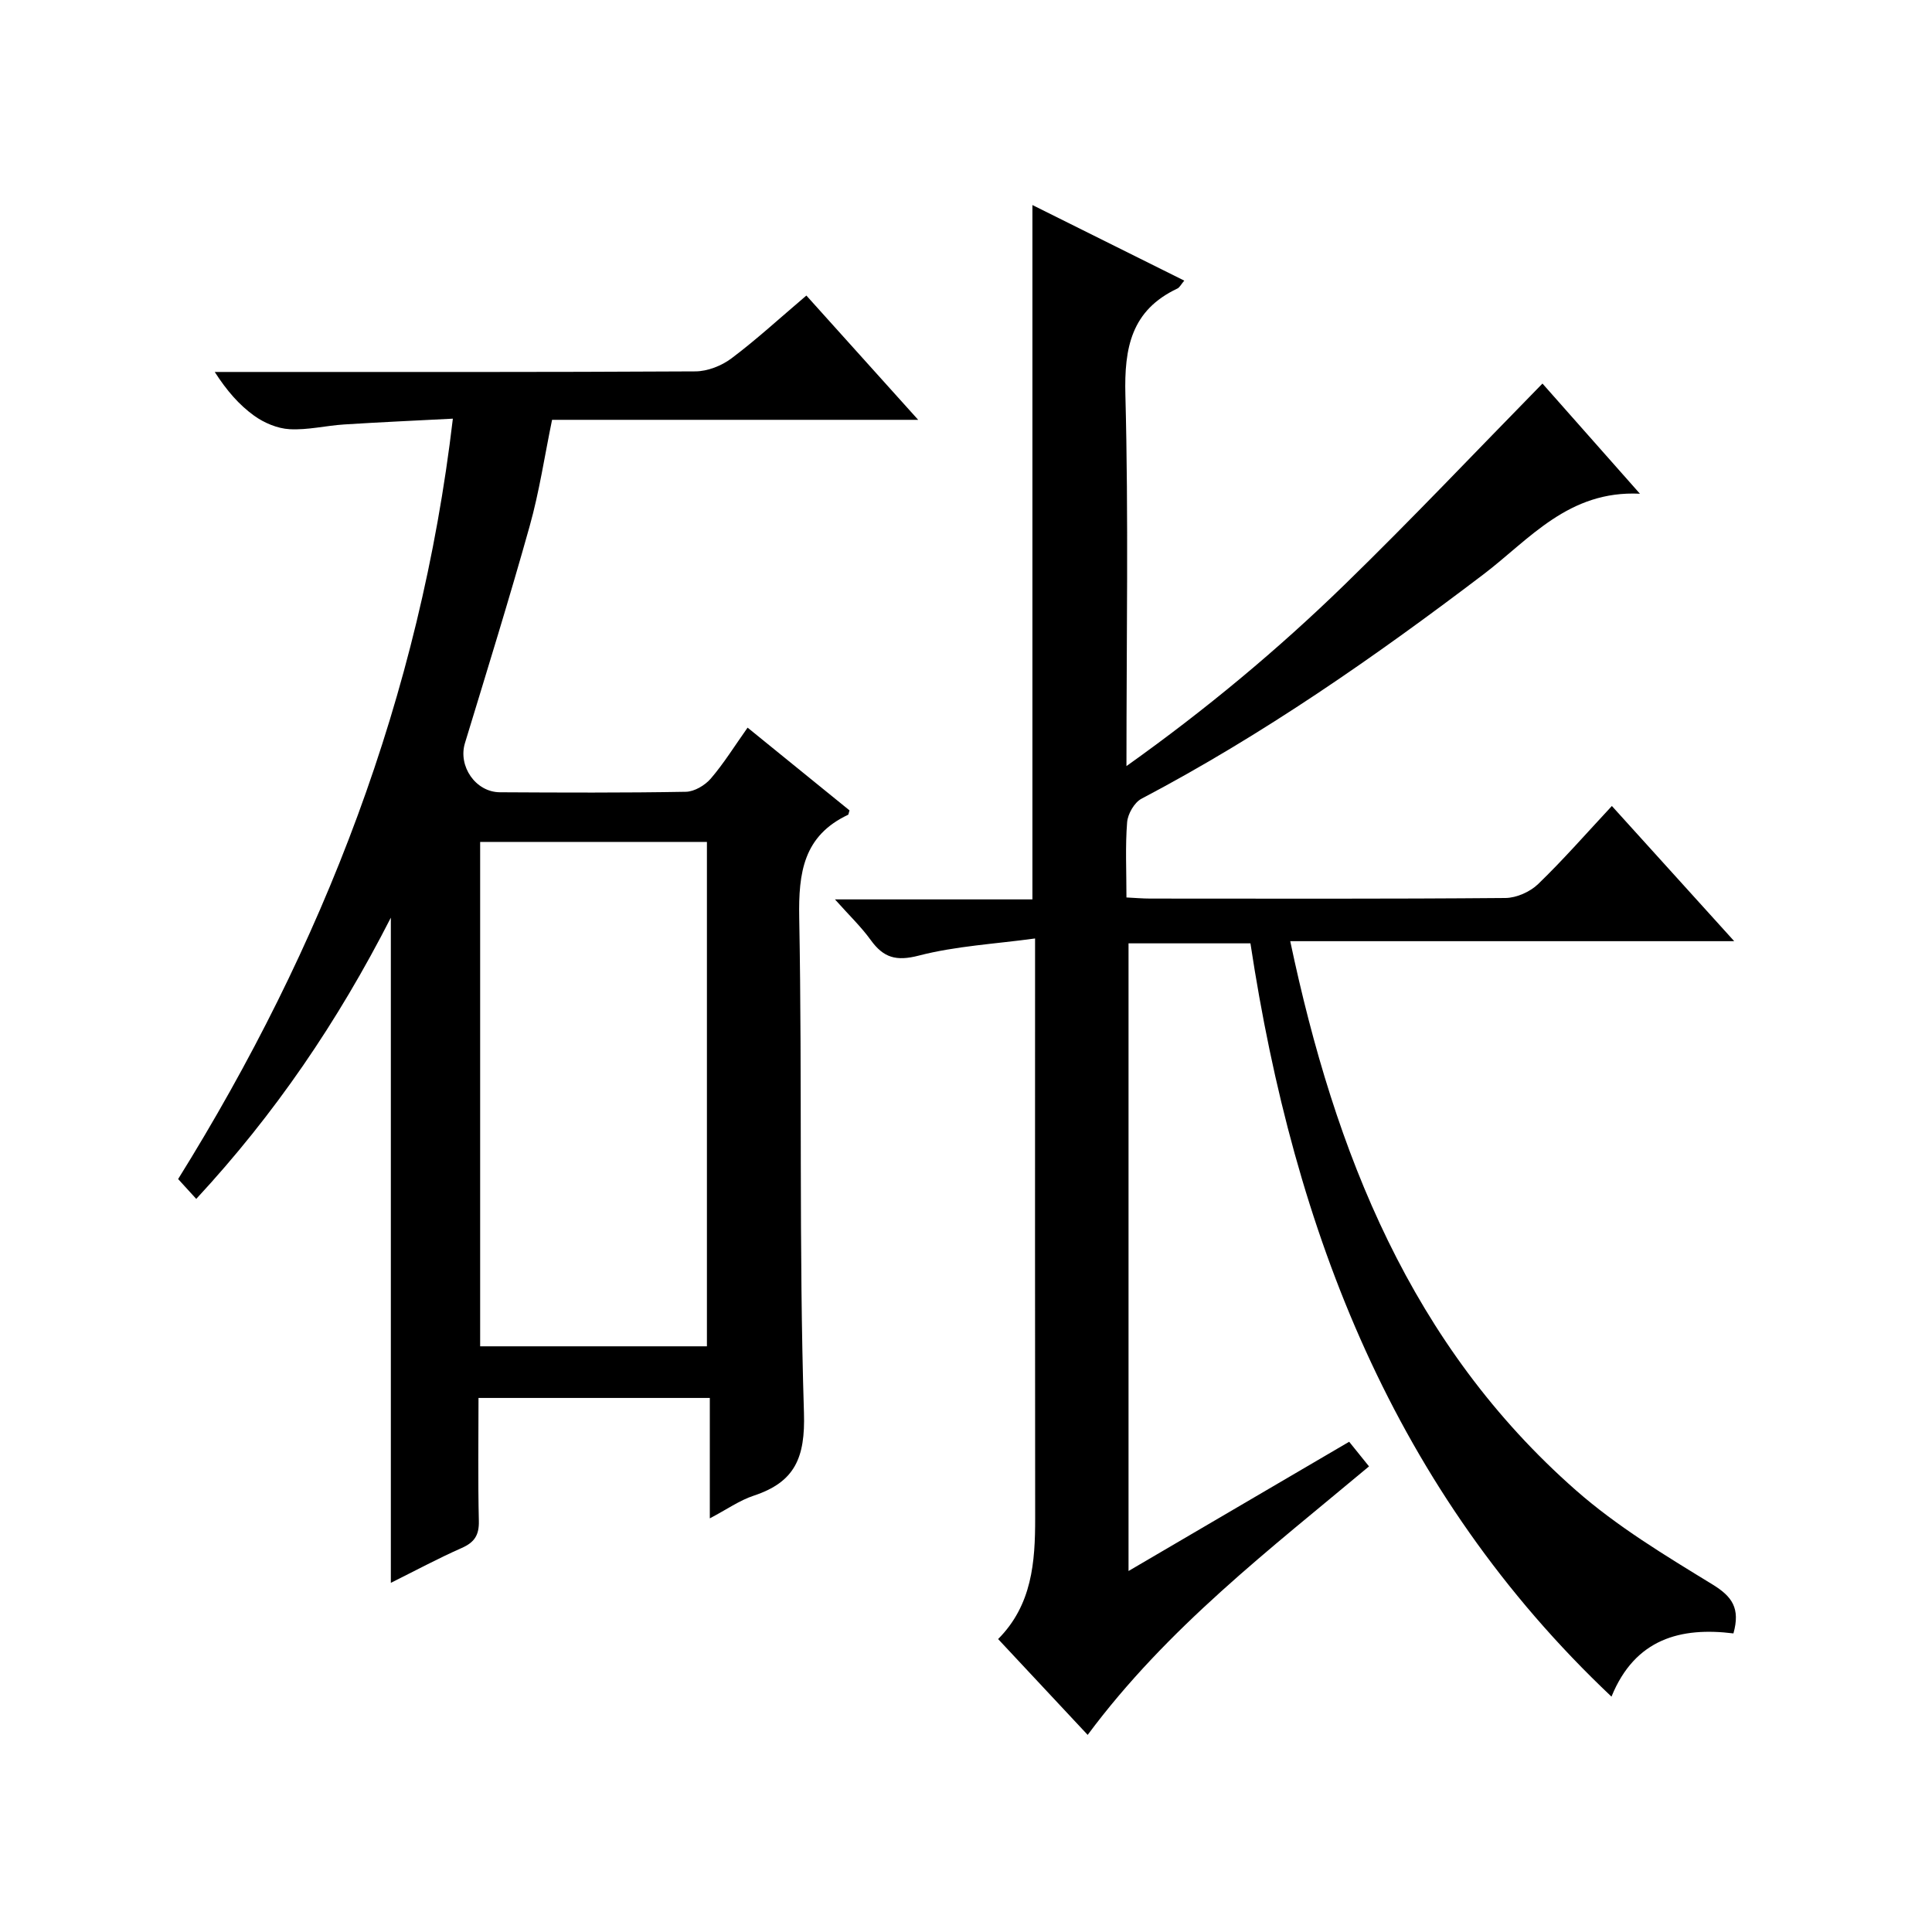 <?xml version="1.0" encoding="utf-8"?>
<svg version="1.1" id="ZDIC" xmlns="http://www.w3.org/2000/svg" xmlns:xlink="http://www.w3.org/1999/xlink" x="0px" y="0px"
	 viewBox="0 0 400 400" style="enable-background:new 0 0 400 400;" xml:space="preserve">

<g>
	
	<path d="M225.19,359.19c-6.28-6.72-12.28-13.15-18.54-19.84c7.03-7.07,7.68-15.93,7.67-25.05c-0.05-37.52-0.02-75.03-0.02-112.55
		c0-1.99,0-3.98,0-7.45c-8.34,1.14-16.39,1.56-24.05,3.54c-4.7,1.22-7.32,0.46-9.97-3.21c-2-2.77-4.52-5.17-7.41-8.42
		c14.14,0,27.37,0,40.88,0c0-47.98,0-95.55,0-143.76c10.36,5.16,20.74,10.32,31.44,15.65c-0.66,0.77-0.95,1.41-1.43,1.64
		c-9.53,4.5-11.02,12.24-10.76,22.07c0.66,25.16,0.22,50.34,0.22,76.8c16.51-11.75,31.34-24.12,45.19-37.59
		c13.84-13.47,27.12-27.51,40.94-41.61c6.16,6.96,12.73,14.39,20.18,22.81c-14.8-0.73-22.88,9.46-32.39,16.69
		c-22.55,17.13-45.7,33.24-70.81,46.46c-1.48,0.78-2.83,3.14-2.97,4.86c-0.4,4.96-0.14,9.97-0.14,15.58
		c1.79,0.09,3.37,0.23,4.95,0.23c24.5,0.01,49.01,0.09,73.51-0.12c2.3-0.02,5.1-1.27,6.77-2.88c5.24-5.06,10.05-10.57,15.27-16.17
		c8.34,9.22,16.48,18.21,25.33,27.99c-31.09,0-61.27,0-91.92,0c9.26,43.9,25.04,83.69,59.15,113.69
		c8.54,7.51,18.5,13.51,28.25,19.48c4.1,2.51,5.81,4.94,4.36,10.15c-10.84-1.35-20.35,1.05-25.25,13.09
		c-45.08-42.6-65.71-96.35-74.75-155.96c-8.26,0-16.54,0-25.24,0c0,43.03,0,86.09,0,129.95c15.33-8.98,30.41-17.81,45.68-26.76
		c1.42,1.76,2.65,3.29,4.11,5.1C262.91,320.78,241.68,336.98,225.19,359.19z"/>
	<path d="M190.1,86.92c-25.89,0-50.65,0-75.8,0c-1.55,7.51-2.64,14.89-4.64,22.01c-4.21,15.05-8.85,29.98-13.4,44.93
		c-1.45,4.76,2.19,10.14,7.24,10.17c12.83,0.07,25.67,0.13,38.5-0.1c1.76-0.03,3.95-1.33,5.15-2.72c2.69-3.13,4.89-6.69,7.63-10.56
		c7.2,5.84,14.22,11.54,21.1,17.13c-0.2,0.63-0.2,0.86-0.29,0.91c-9.23,4.35-10.29,11.95-10.12,21.31
		c0.64,34.16-0.09,68.35,0.98,102.49c0.29,9.35-1.88,14.36-10.42,17.18c-2.93,0.97-5.55,2.84-9.07,4.69c0-8.61,0-16.62,0-24.93
		c-16.18,0-31.74,0-47.89,0c0,8.57-0.13,17.02,0.07,25.46c0.07,2.93-0.89,4.43-3.54,5.6c-4.96,2.19-9.75,4.77-14.68,7.22
		c0-45.85,0-91.21,0-137.72c-11.03,21.6-24.03,40.69-40.29,58.23c-1.33-1.46-2.42-2.65-3.75-4.11c30-48.2,50.1-99.88,56.88-157.43
		c-7.75,0.4-15.13,0.73-22.51,1.2c-3.78,0.24-7.56,1.19-11.3,0.98c-2.52-0.14-5.28-1.31-7.36-2.81c-3.08-2.23-5.64-5.16-8.13-9.04
		c1.67,0,3.35,0,5.02,0c31.5,0,63,0.06,94.49-0.12c2.52-0.01,5.44-1.16,7.48-2.7c5.18-3.89,9.97-8.3,15.5-13
		C174.46,69.52,181.86,77.75,190.1,86.92z M99.41,174.31c0,35.21,0,69.8,0,104.43c15.88,0,31.43,0,46.95,0c0-35.05,0-69.75,0-104.43
		C130.49,174.31,115.05,174.31,99.41,174.31z"/>
	
</g>
</svg>
